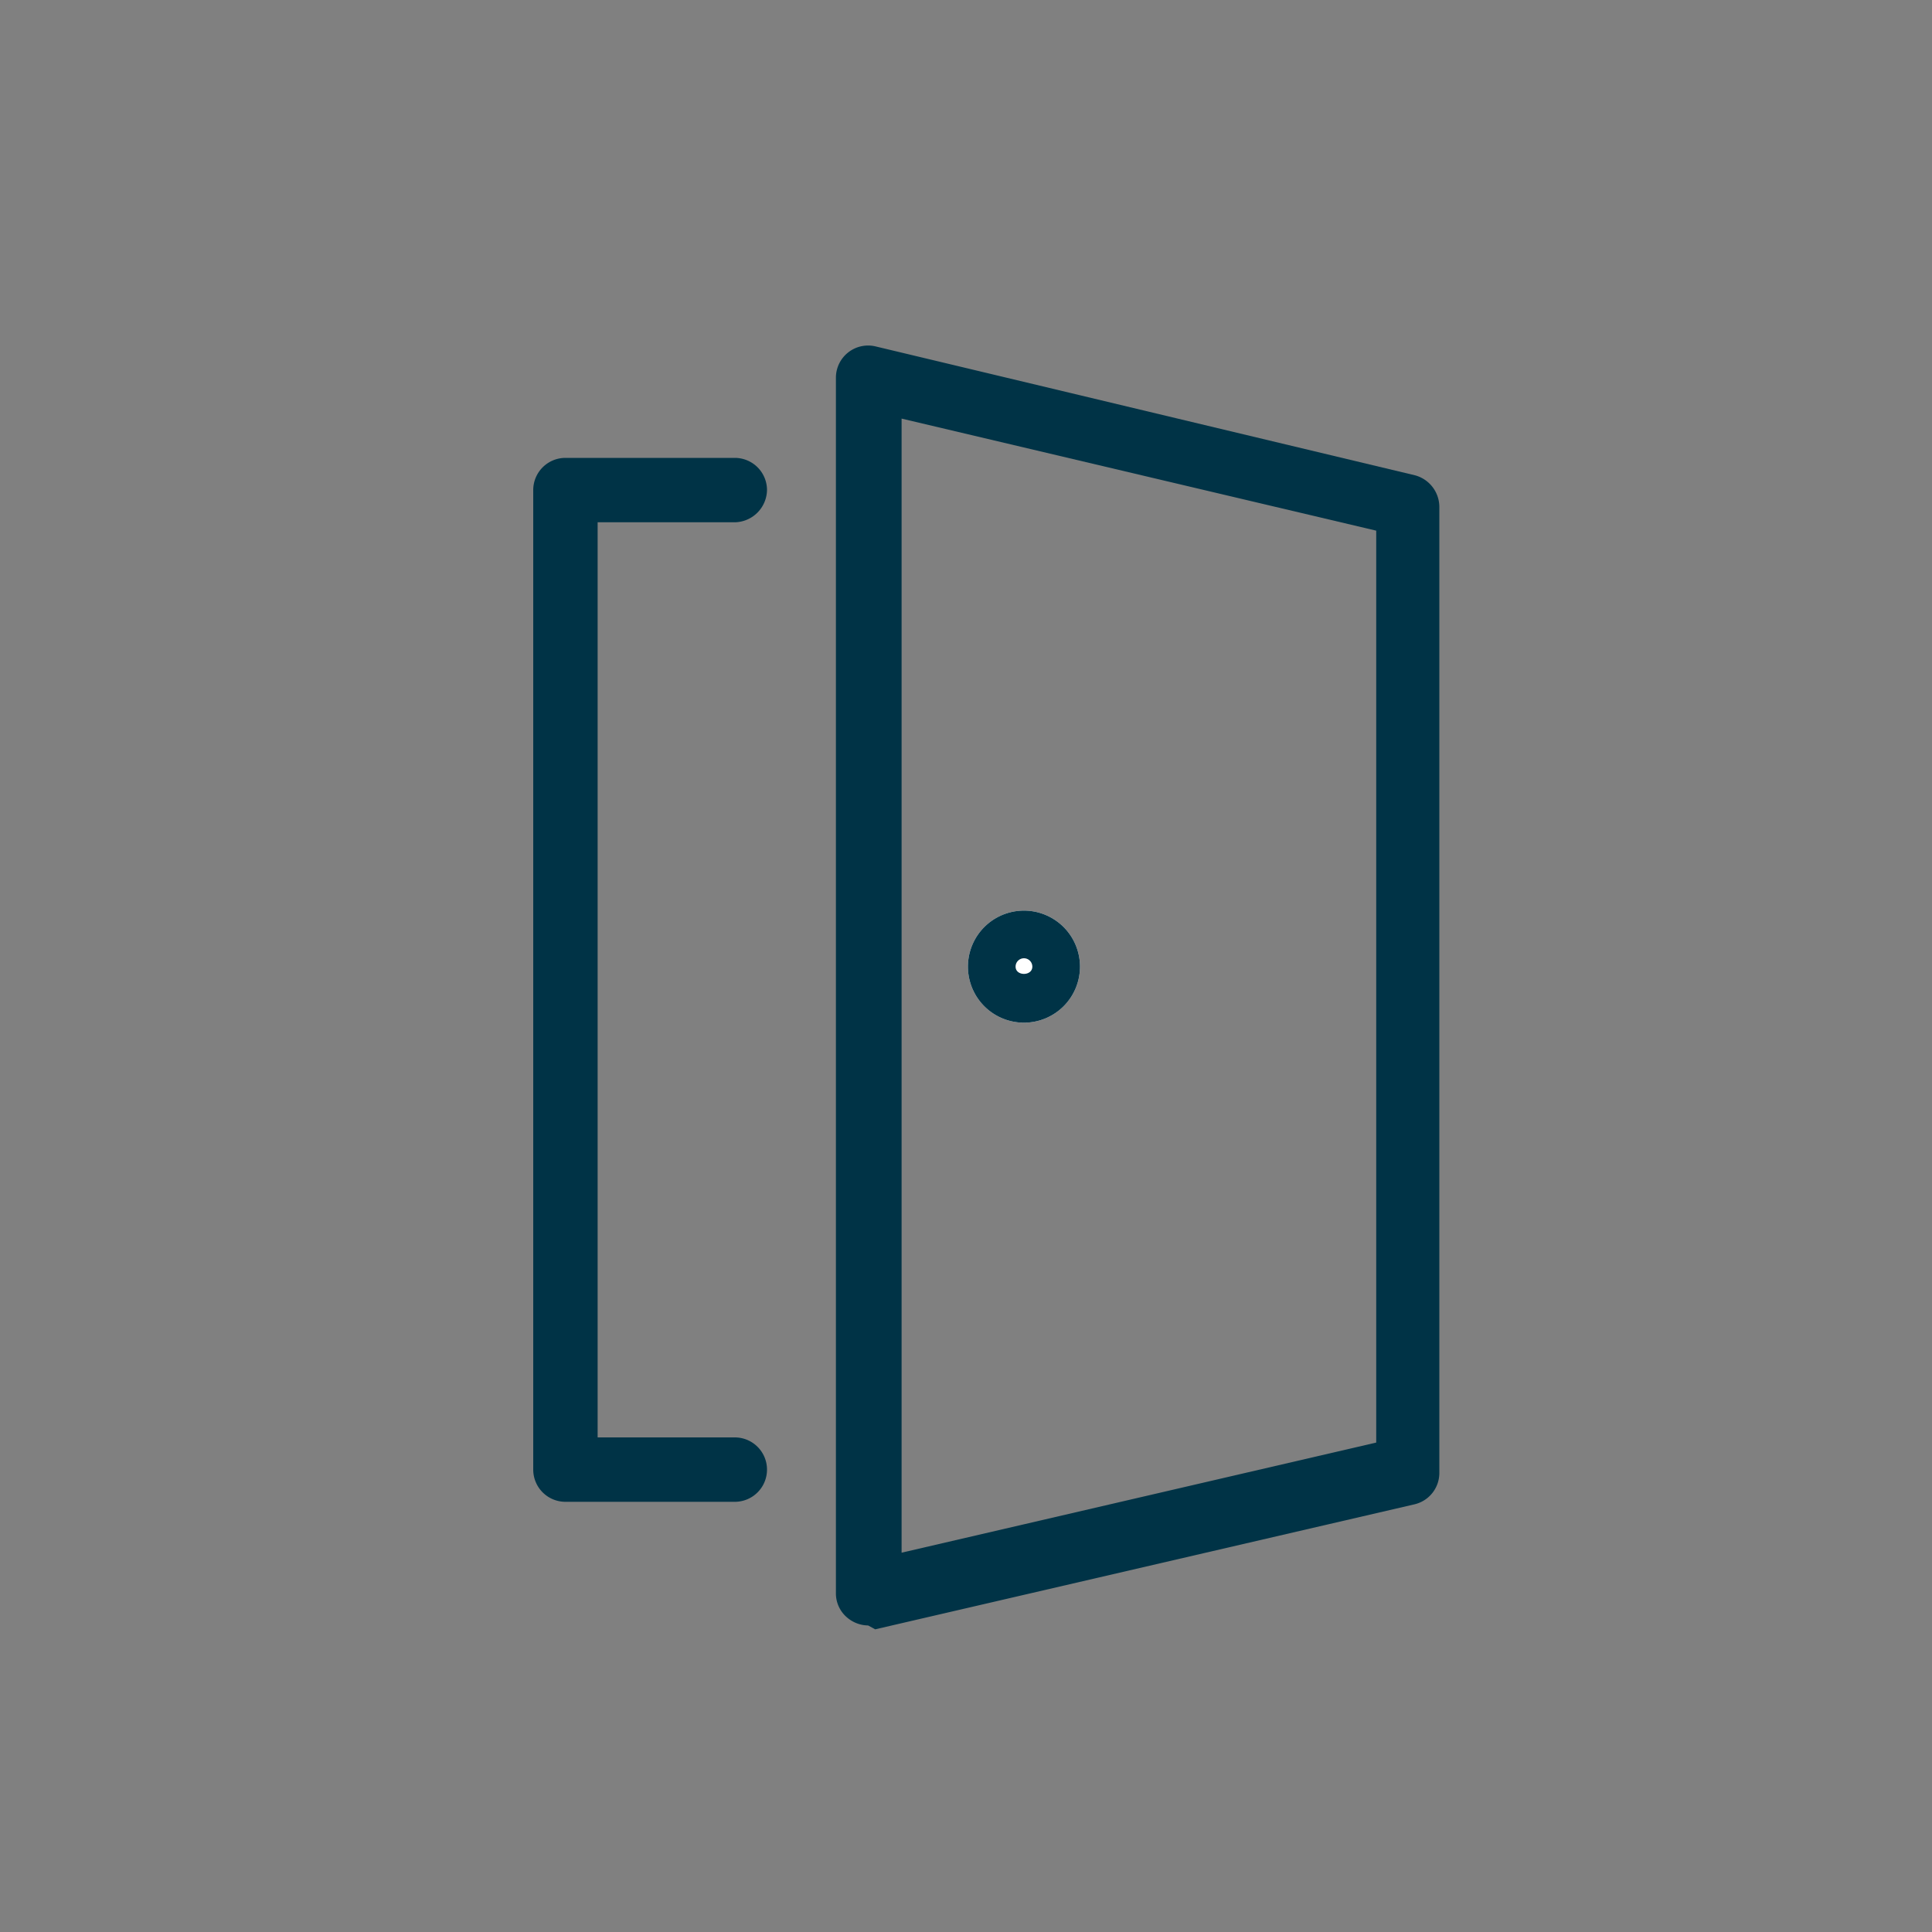 <svg id="レイヤー_1" data-name="レイヤー 1" xmlns="http://www.w3.org/2000/svg" width="30" height="30" viewBox="0 0 30 30">
  <rect x="0" y="0" width="30" height="30" fill="#808080" stroke="none"/>
  <defs>
    <style>
      .cls-1 {
        fill: #003346;
      }

      .cls-2 {
        fill: #fff;
      }
    </style>
  </defs>
  <g id="グループ_1770" data-name="グループ 1770">
    <path class="cls-1" d="M13.48,25.24a.51.51,0,0,1-.31-.11.49.49,0,0,1-.19-.39V5.86a.5.5,0,0,1,.62-.48l8.37,2a.51.51,0,0,1,.38.49v15a.5.5,0,0,1-.39.49l-8.37,1.94ZM14,6.5V24.11l7.37-1.71V8.24Z"/>
    <path class="cls-1" d="M11.41,23.32H8.78a.5.5,0,0,1-.5-.5V7.61a.5.5,0,0,1,.5-.5h2.63a.5.5,0,0,1,.5.5.51.51,0,0,1-.5.5H9.28V22.32h2.13a.5.5,0,1,1,0,1Z"/>
    <g id="楕円形_92" data-name="楕円形 92">
      <circle class="cls-2" cx="15.9" cy="15.01" r="0.87"/>
      <path class="cls-1" d="M15.9,15.88a.87.87,0,1,1,.87-.87A.87.87,0,0,1,15.9,15.88Zm0-1a.13.13,0,0,0-.13.13c0,.15.26.15.26,0A.13.13,0,0,0,15.9,14.88Z"/>
    </g>
  </g>
</svg>
